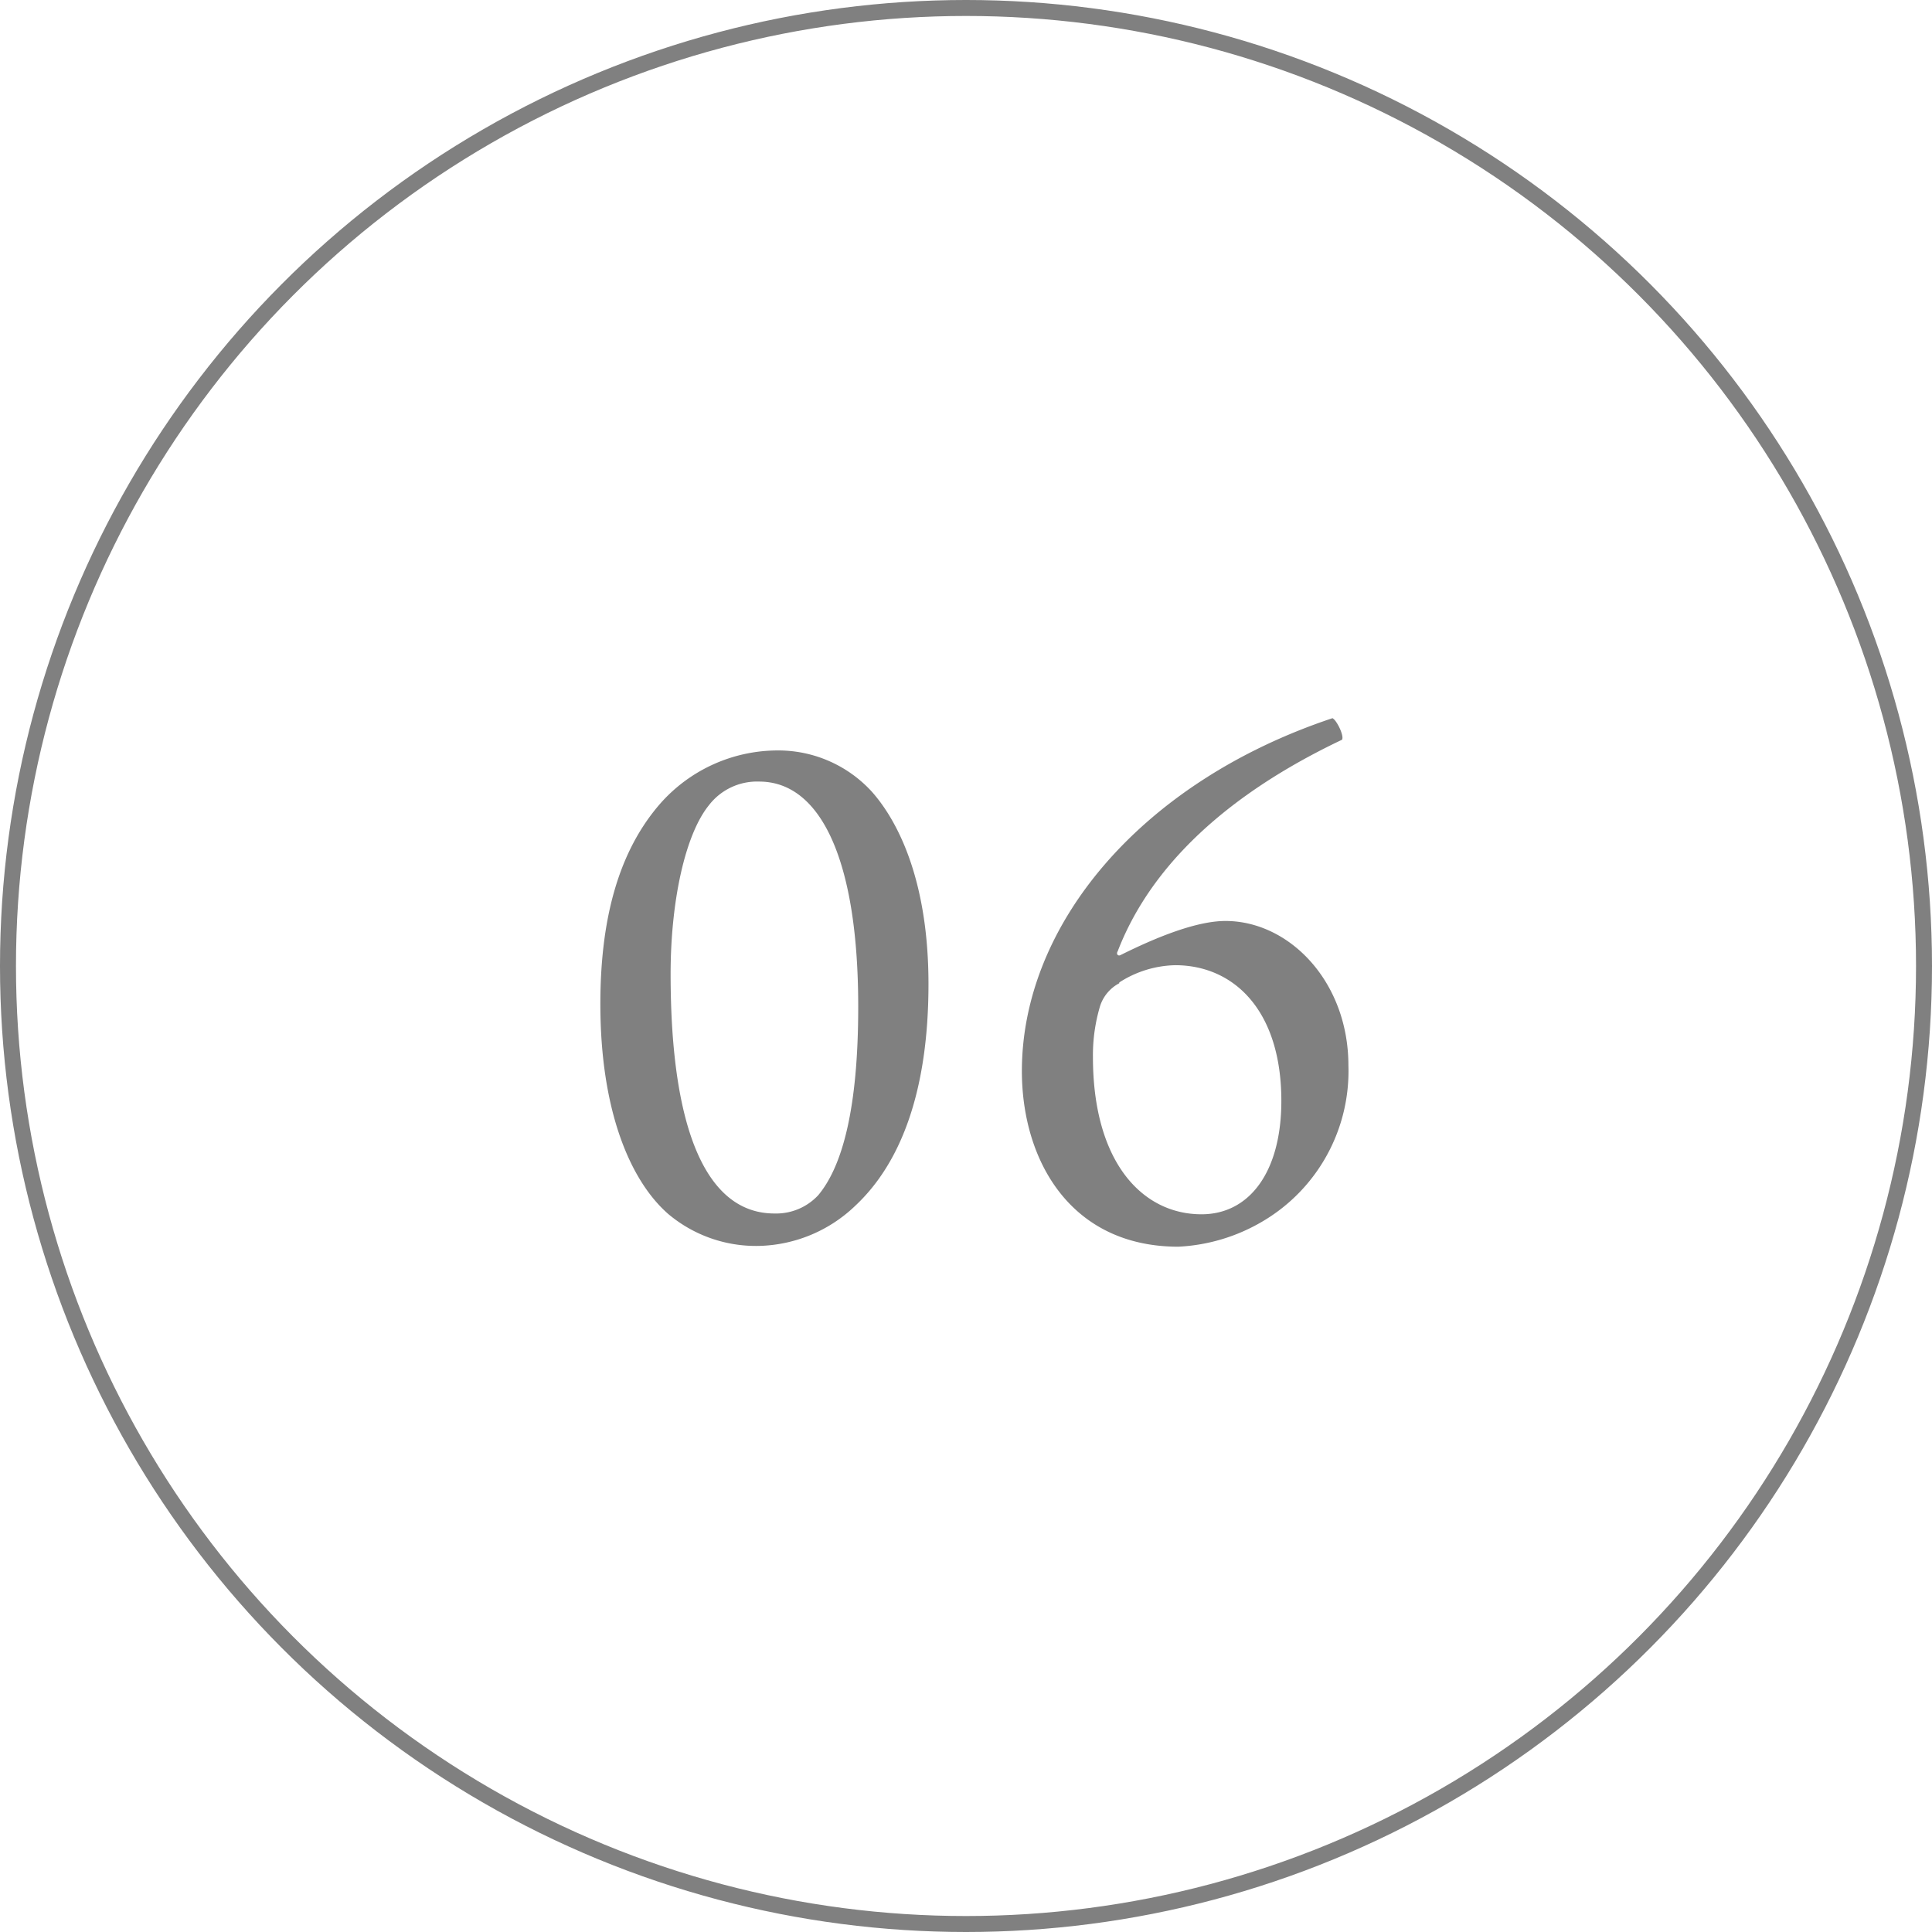<svg xmlns="http://www.w3.org/2000/svg" viewBox="0 0 121 121"><defs><style>.cls-1{fill:gray;}.cls-2{fill:none;stroke:gray;stroke-miterlimit:10;}</style></defs><title>icon_num6</title><g id="レイヤー_2" data-name="レイヤー 2"><g id="デザイン"><path class="cls-1" d="M54.6,49.58c1.6,1.8,3.55,5.5,3.55,12.05s-1.65,11.15-4.6,13.9a9,9,0,0,1-6,2.5,8.53,8.53,0,0,1-5.7-2c-2.4-2.1-4.25-6.5-4.25-13.15,0-5,1-9.4,3.75-12.55A9.82,9.82,0,0,1,48.7,47,7.93,7.93,0,0,1,54.6,49.58Zm-10.2.85C42.9,52.28,42,56.48,42,61c0,10,2.35,15,6.5,15a3.6,3.6,0,0,0,2.75-1.15c1.5-1.8,2.5-5.4,2.5-11.8,0-9.3-2.4-14.1-6.2-14.1A3.8,3.8,0,0,0,44.4,50.43Z"/><path class="cls-1" d="M70,59.58c-.1.15,0,.3.15.25,2.3-1.15,4.8-2.15,6.6-2.15,4,0,7.7,3.8,7.7,9.05a10.92,10.92,0,0,1-5.35,9.75,11.46,11.46,0,0,1-5.3,1.6c-6.75,0-9.8-5.4-9.8-11,0-9.15,7.45-18.1,19.45-22.1.25.1.75,1.1.6,1.35C75.1,50.58,71.5,55.68,70,59.58Zm.1,2A2.47,2.47,0,0,0,68.9,63a10.73,10.73,0,0,0-.45,3.2c0,6.6,3.1,9.85,6.8,9.85,3,0,5-2.65,5-7.1,0-5.7-3-8.5-6.65-8.5A6.71,6.71,0,0,0,70.1,61.53Z"/><circle class="cls-2" cx="60.5" cy="60.5" r="60"/></g></g></svg>